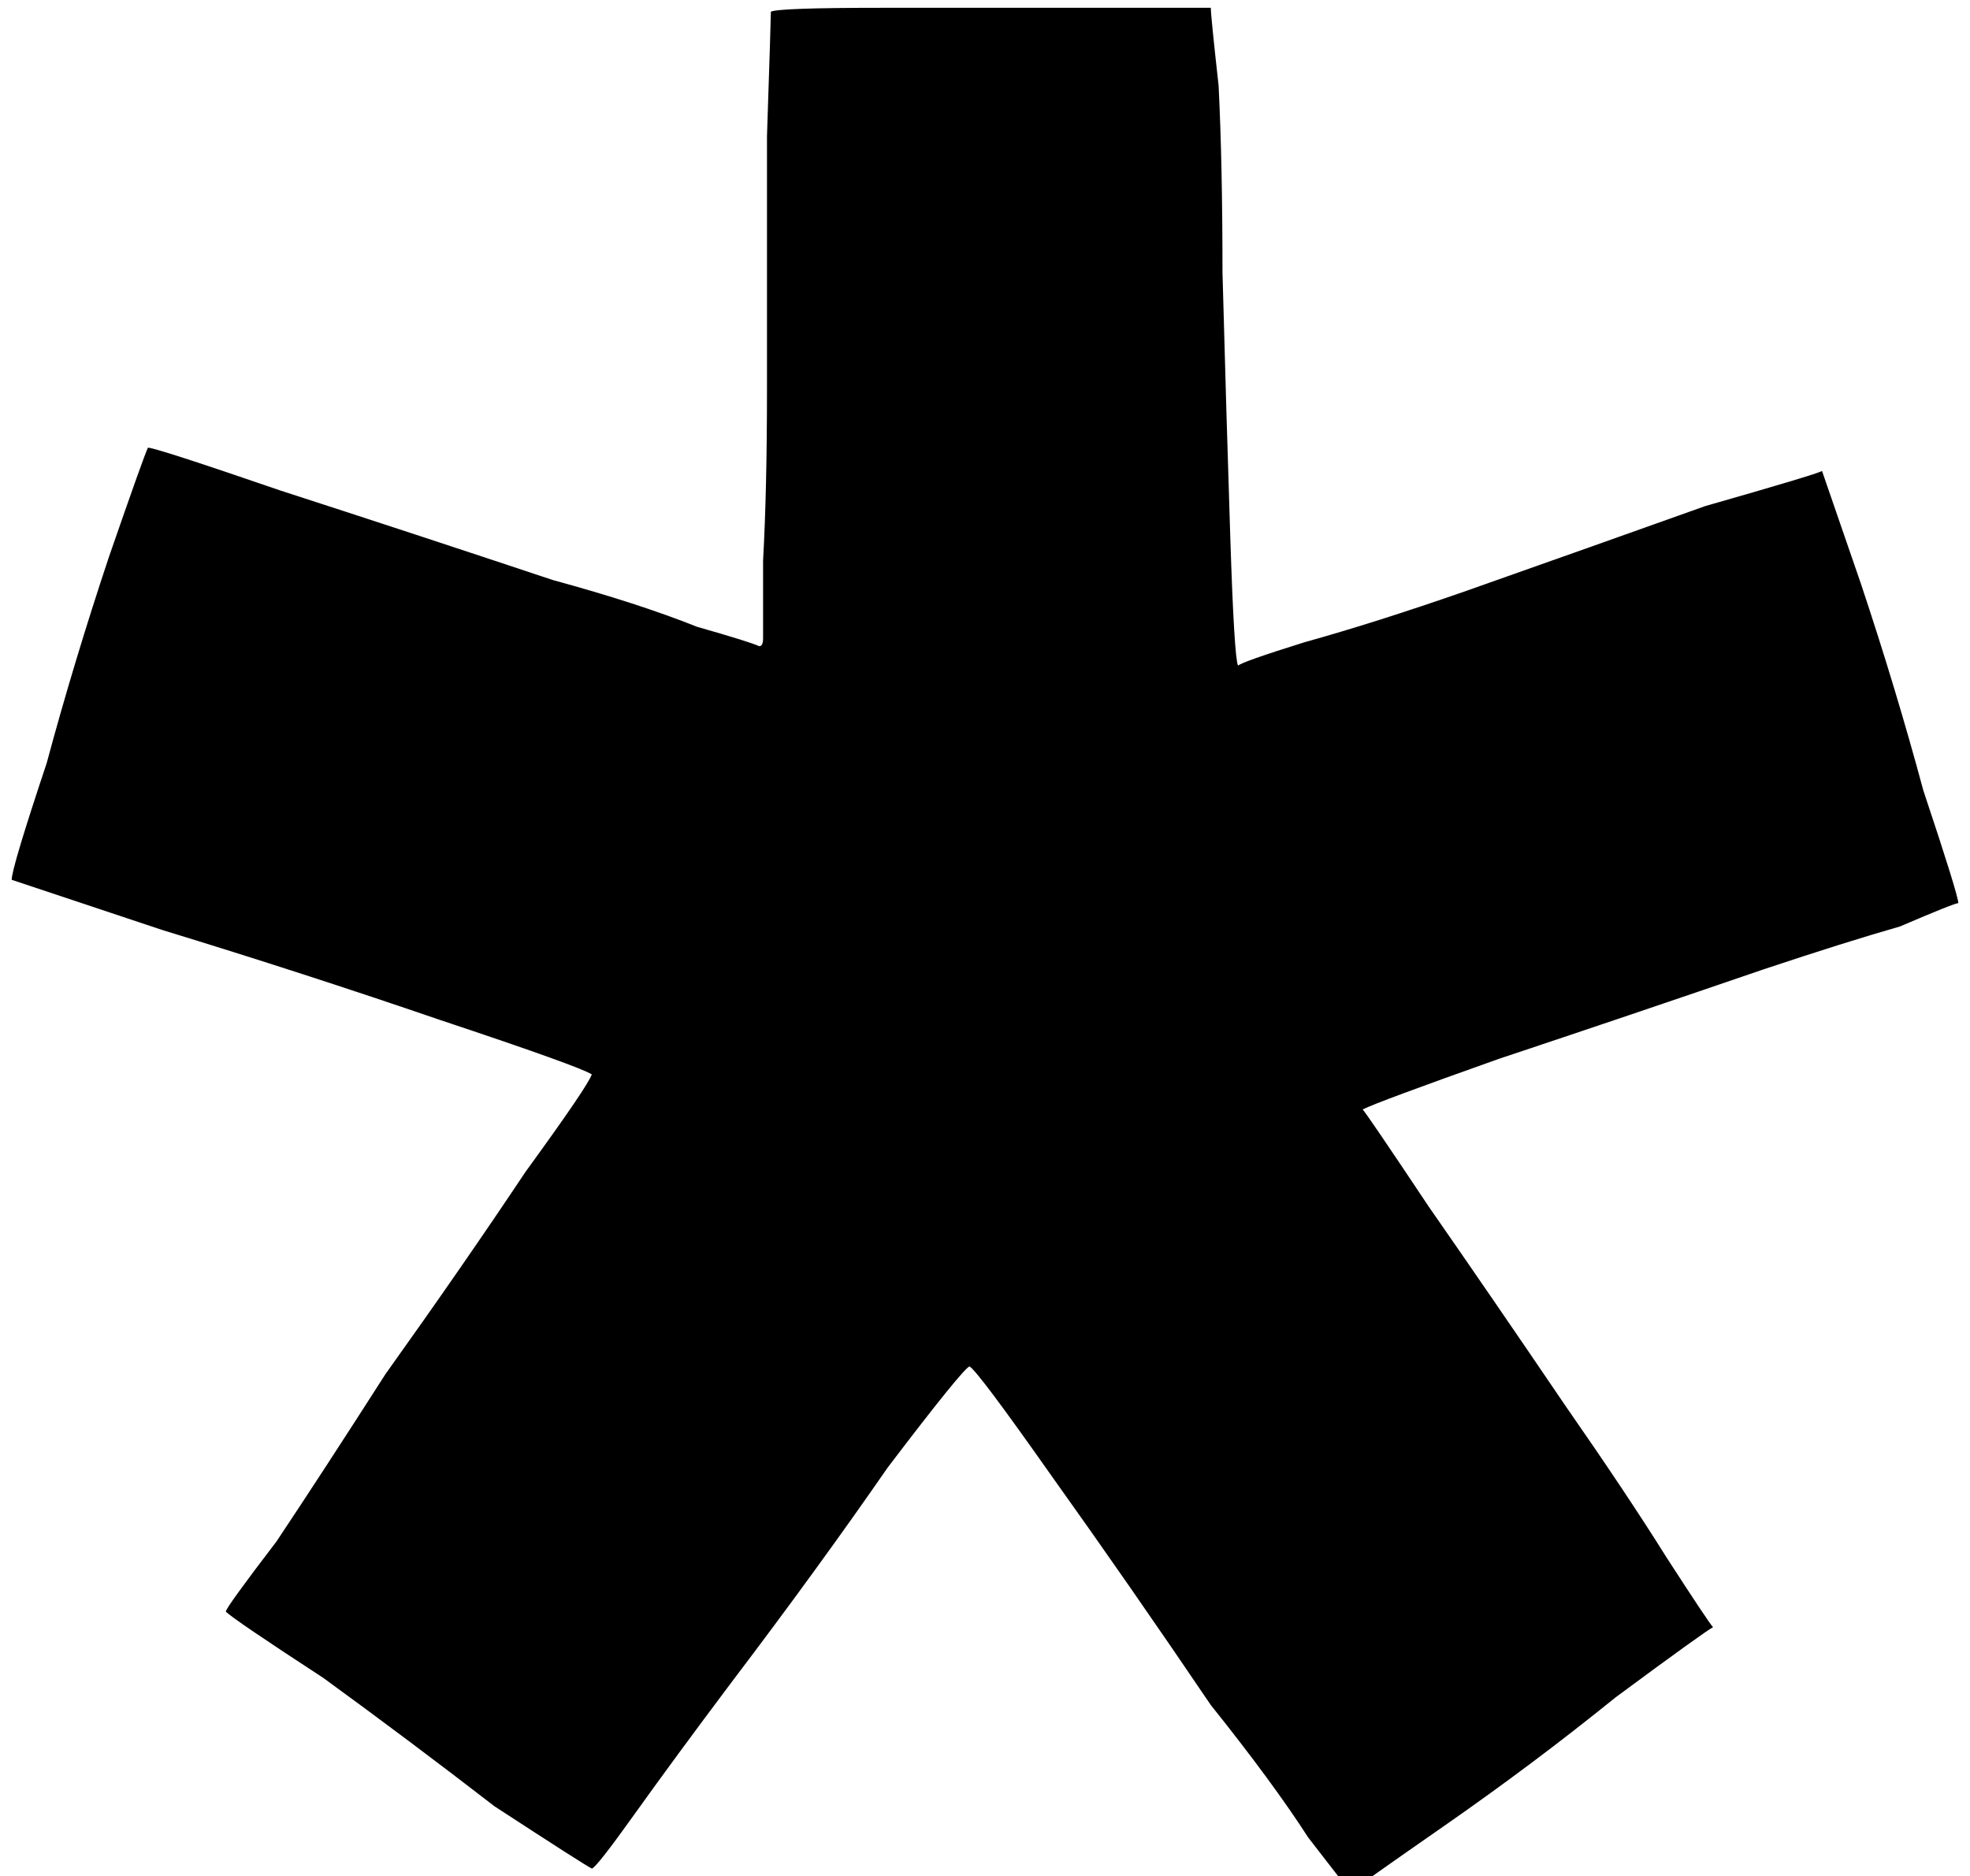 <?xml version="1.0" encoding="utf-8"?>

<svg version="1.0" 
	id="glyph_" 
	xmlns="http://www.w3.org/2000/svg" 
	xmlns:xlink="http://www.w3.org/1999/xlink"
	x="0px"
	y="0px"
	width="98.828px" 
	height="94.141px">
	
<!-- Editor: Birdfont 6.12.0 -->

<g id="">
<path style="fill:#000000;stroke-width:0px" d="M48.633 68.555 Q48.242 68.75 44.531 73.633 Q41.016 78.711 36.719 84.375 Q33.789 88.281 31.836 91.016 Q29.883 93.75 29.688 93.75 Q29.297 93.555 24.805 90.625 Q20.508 87.305 16.211 84.18 Q11.719 81.25 11.328 80.859 Q11.328 80.664 13.867 77.344 Q16.211 73.828 19.336 68.945 Q23.242 63.477 26.367 58.789 Q29.492 54.492 29.688 53.906 Q29.102 53.516 22.07 51.172 Q15.234 48.828 8.203 46.68 C5.664 45.833 2.49 44.775 0.586 44.141 Q0.586 43.555 2.344 38.281 Q3.711 33.203 5.469 27.93 Q7.227 22.852 7.422 22.461 Q7.812 22.461 14.062 24.609 Q20.703 26.758 27.734 29.102 Q32.031 30.273 34.961 31.445 Q37.695 32.227 38.086 32.422 Q38.281 32.422 38.281 32.031 C38.281 30.729 38.281 29.102 38.281 28.125 Q38.477 24.609 38.477 19.531 C38.477 15.299 38.477 10.01 38.477 6.836 Q38.672 0.977 38.672 0.586 Q39.062 0.391 44.336 0.391 C49.805 0.391 56.641 0.391 60.742 0.391 Q60.742 0.781 61.133 4.297 Q61.328 8.203 61.328 13.672 Q61.523 20.898 61.719 26.953 Q61.914 33.008 62.109 33.398 Q62.305 33.203 65.43 32.227 Q68.945 31.25 73.438 29.688 Q80.078 27.344 85.547 25.391 Q91.016 23.828 91.406 23.633 Q91.602 24.219 93.359 29.297 Q95.117 34.57 96.484 39.648 Q98.242 44.922 98.242 45.312 Q98.047 45.312 95.312 46.484 Q92.578 47.266 88.477 48.633 Q81.641 50.977 75.195 53.125 Q69.141 55.273 68.359 55.664 Q68.555 55.859 71.68 60.547 Q74.805 65.039 78.516 70.508 Q81.641 75 83.594 78.125 Q85.742 81.445 85.938 81.641 Q85.547 81.836 81.055 85.156 Q76.953 88.477 72.461 91.602 Q67.969 94.727 67.773 94.922 Q67.578 94.727 65.625 92.188 Q63.867 89.453 60.742 85.547 Q56.641 79.492 52.734 74.023 Q49.023 68.75 48.633 68.555 z" id="path__0" />
</g>
</svg>